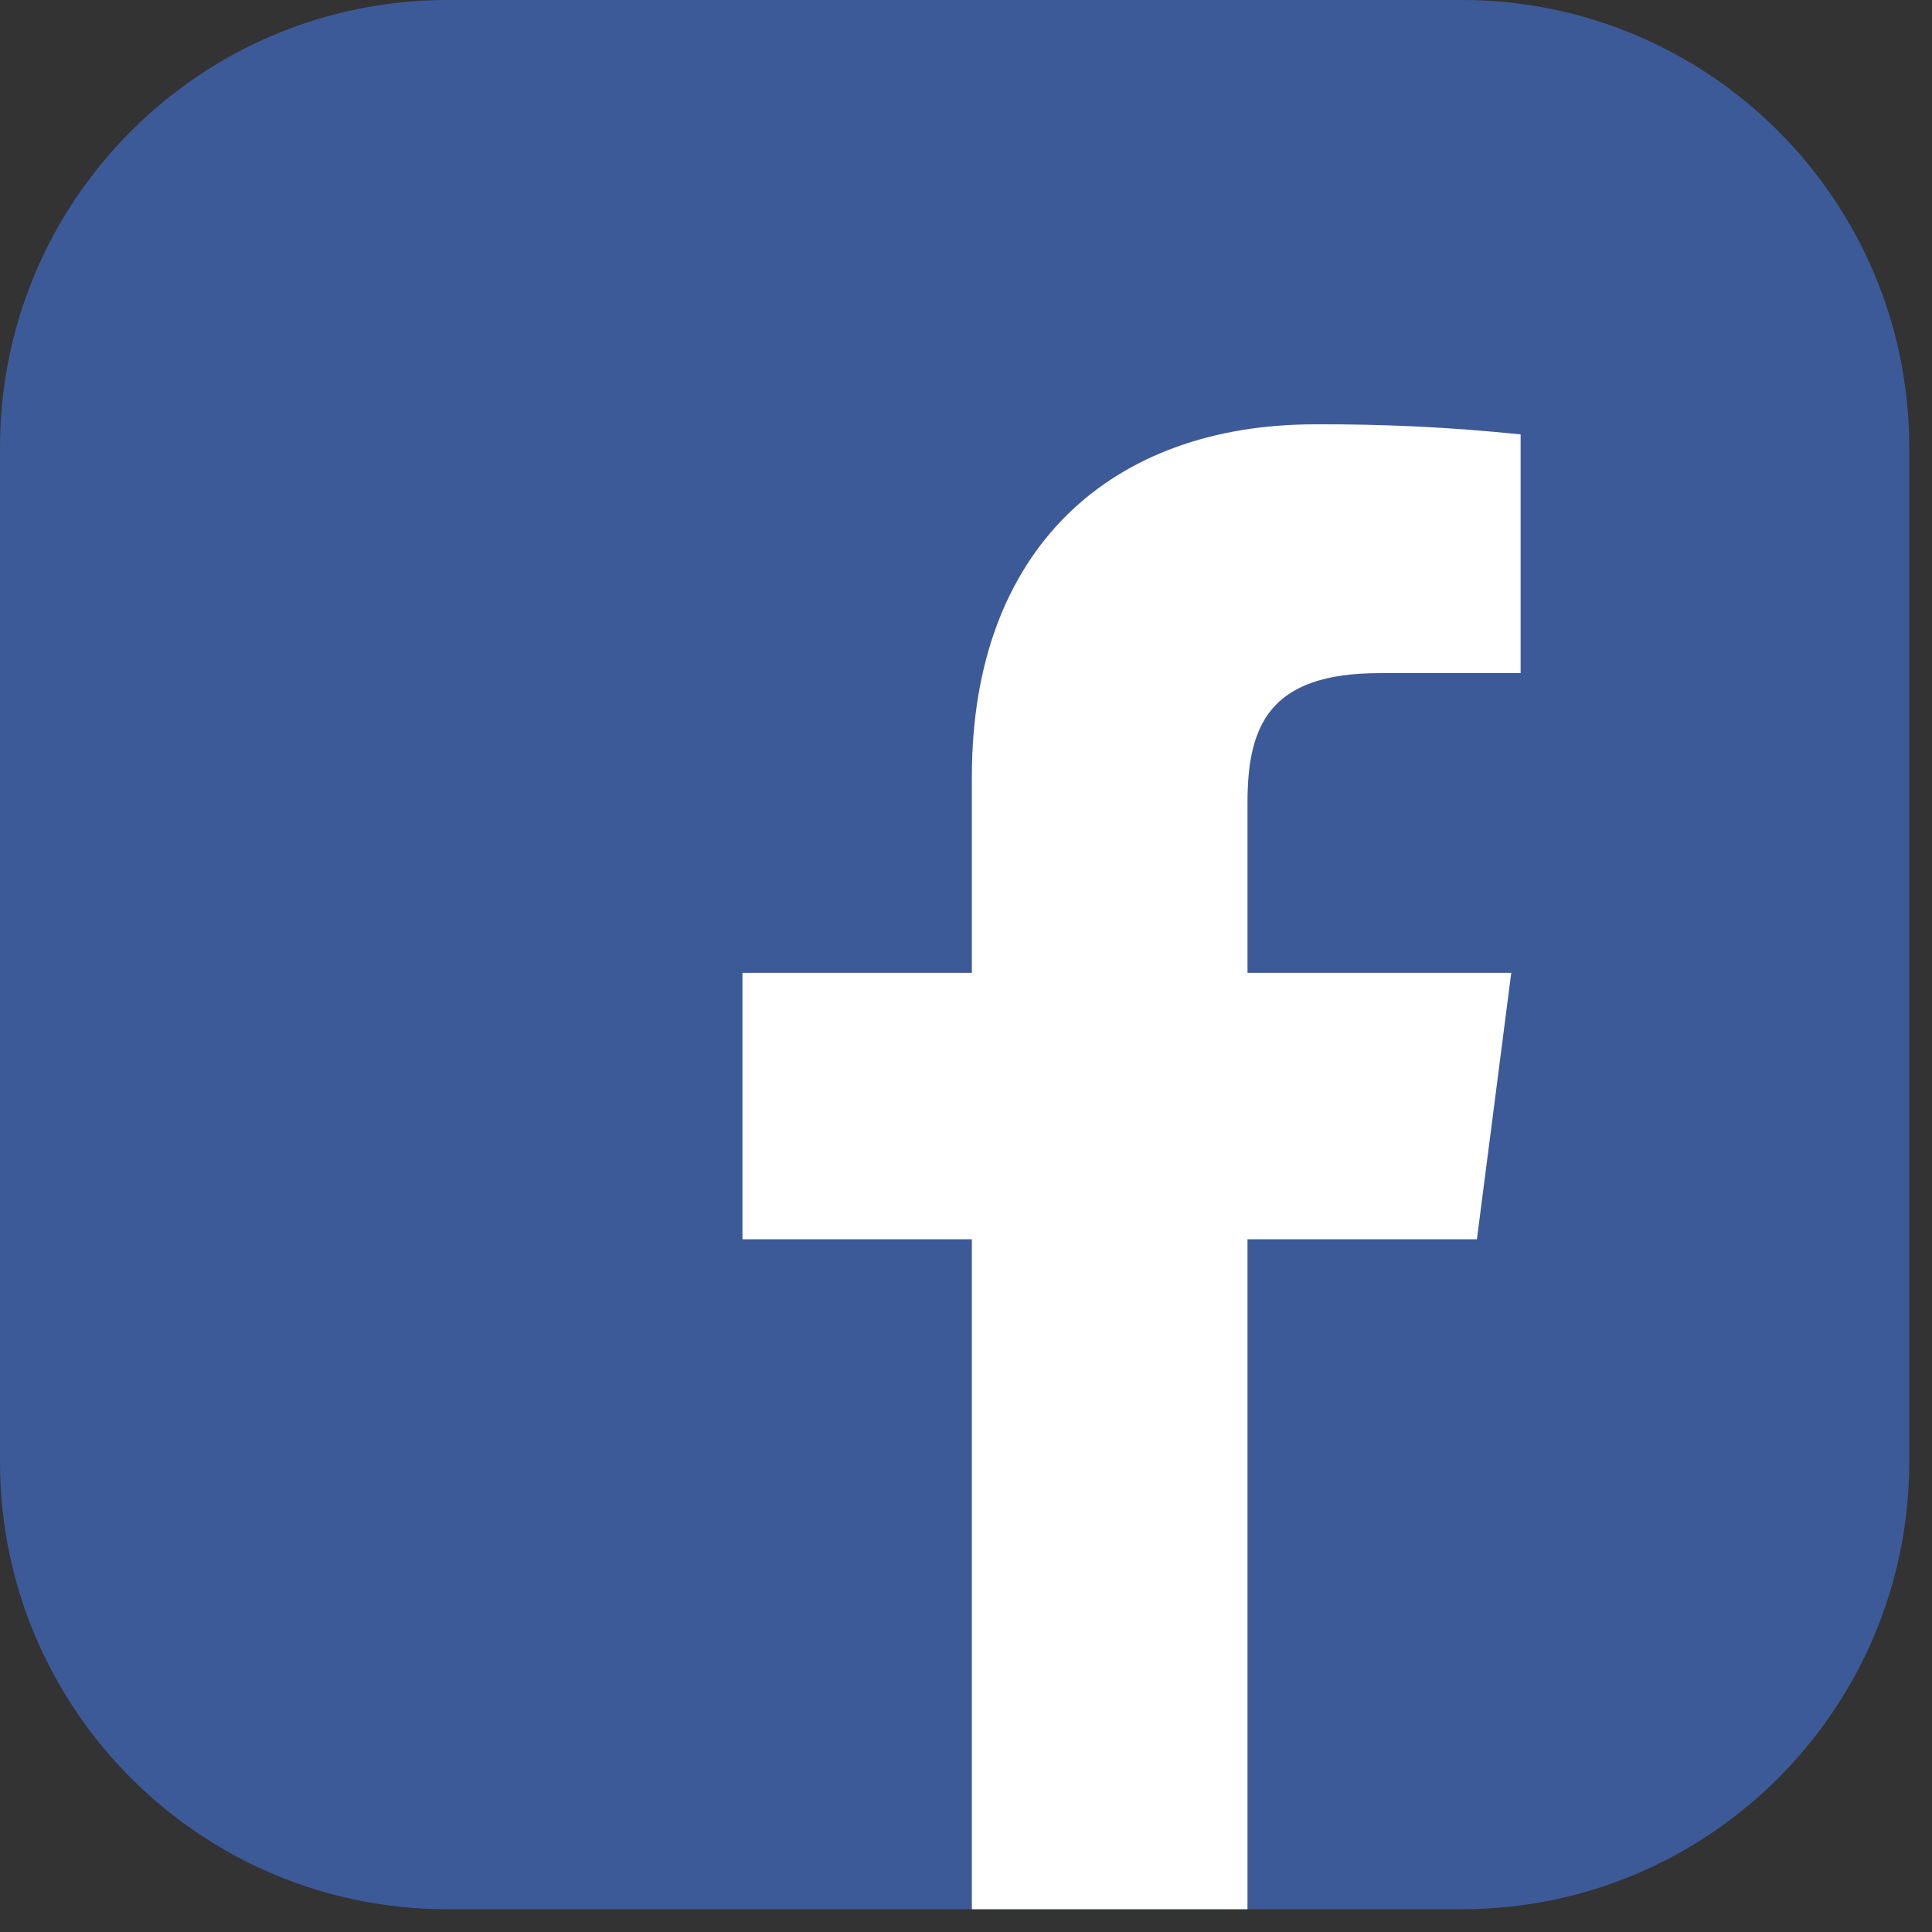 <svg width="27" height="27" viewBox="0 0 27 27" fill="none" xmlns="http://www.w3.org/2000/svg">
<rect x="0" y="0" width="27" height="27" fill="#333333" stroke="none"/>
<g clip-path="url(#clip0_1258_653)">
<path d="M20.428 0H6.254C2.8 0 0 2.8 0 6.254V20.428C0 23.882 2.8 26.682 6.254 26.682H20.428C23.882 26.682 26.682 23.882 26.682 20.428V6.254C26.682 2.8 23.882 0 20.428 0Z" fill="#3D5A98"/>
<path d="M17.434 26.873V17.319H20.64L21.12 13.596H17.434V11.22C17.434 10.142 17.734 9.407 19.279 9.407H21.251V6.071C20.296 5.972 19.336 5.925 18.376 5.93C15.537 5.93 13.582 7.66 13.582 10.851V13.596H10.376V17.319H13.582V26.873H17.434Z" fill="white"/>
</g>
<defs>
<clipPath id="clip0_1258_653">
<rect width="26.682" height="26.682" fill="white"/>
</clipPath>
</defs>
</svg>

